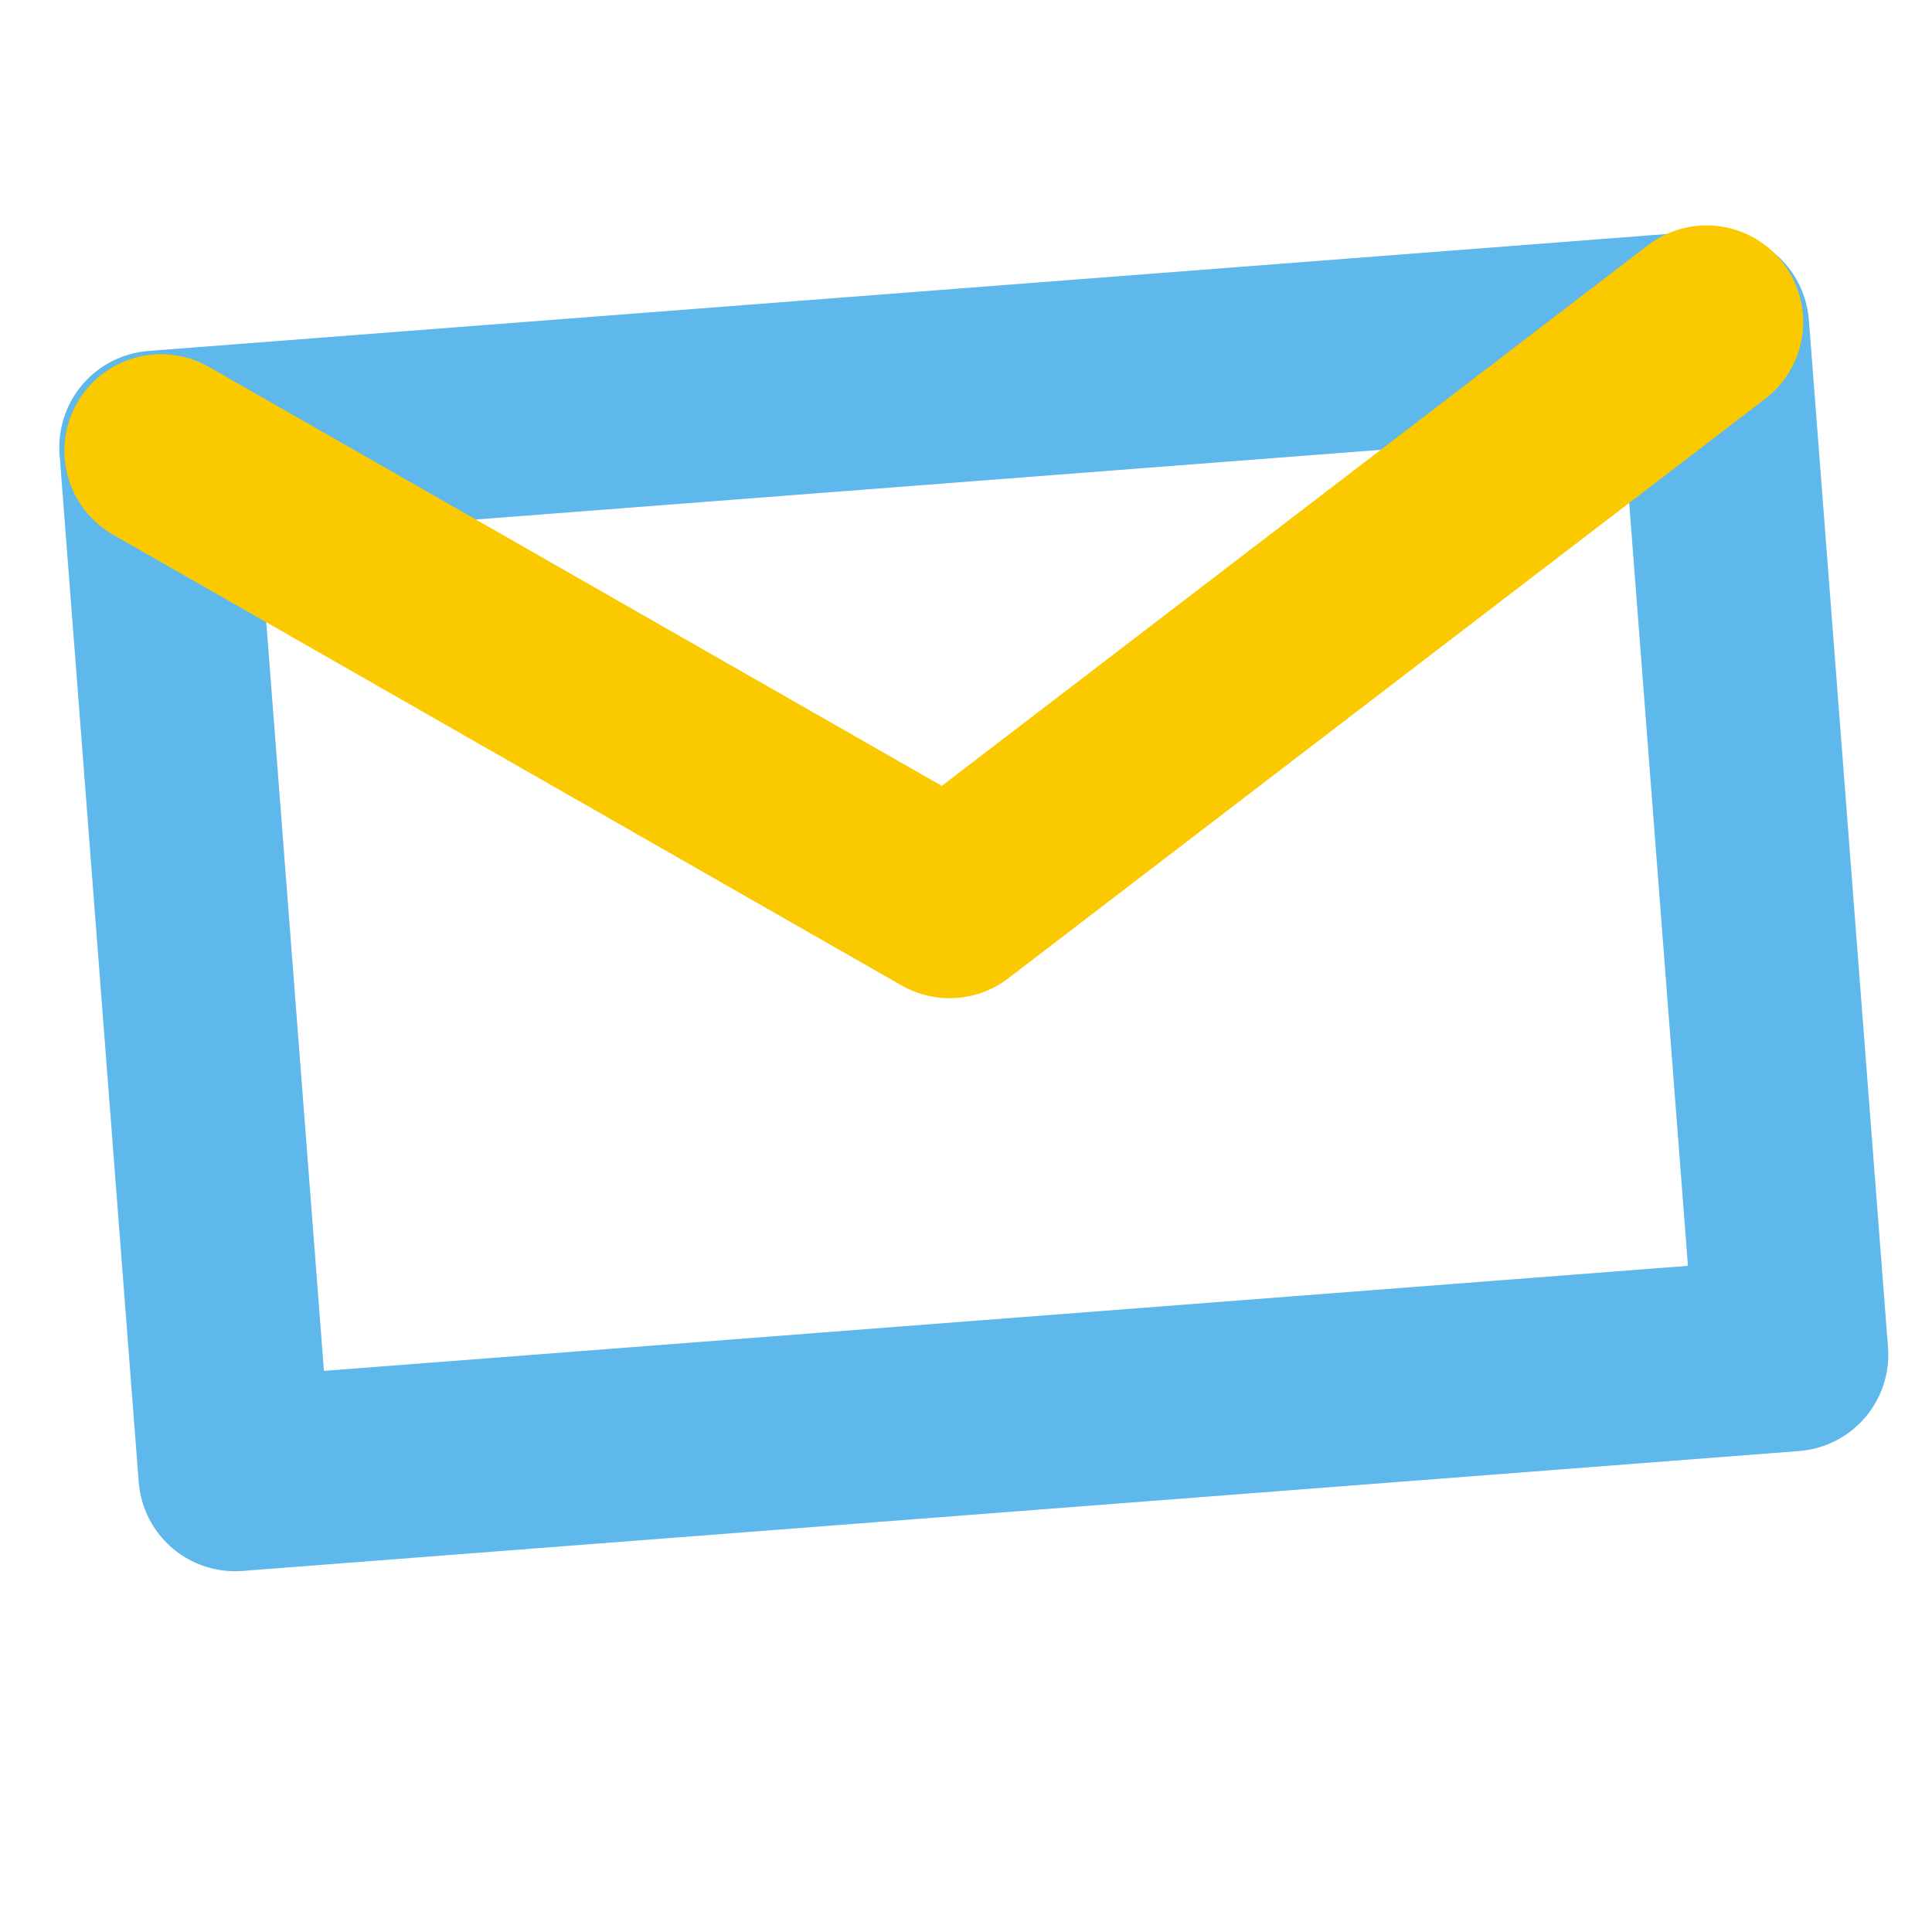 <svg width="30" height="30" viewBox="0 0 30 30" fill="none" xmlns="http://www.w3.org/2000/svg">
<g style="mix-blend-mode:multiply">
<rect x="2.421" y="6.945" width="24.243" height="16" transform="rotate(-4.404 2.421 6.945)" stroke="#5EB8EB" stroke-width="3" stroke-linecap="round" stroke-linejoin="round"/>
</g>
<g style="mix-blend-mode:multiply">
<path d="M2.5 7L14.745 14L26.5 5" stroke="#FBC900" stroke-width="3" stroke-linecap="round" stroke-linejoin="round"/>
</g>
</svg>
